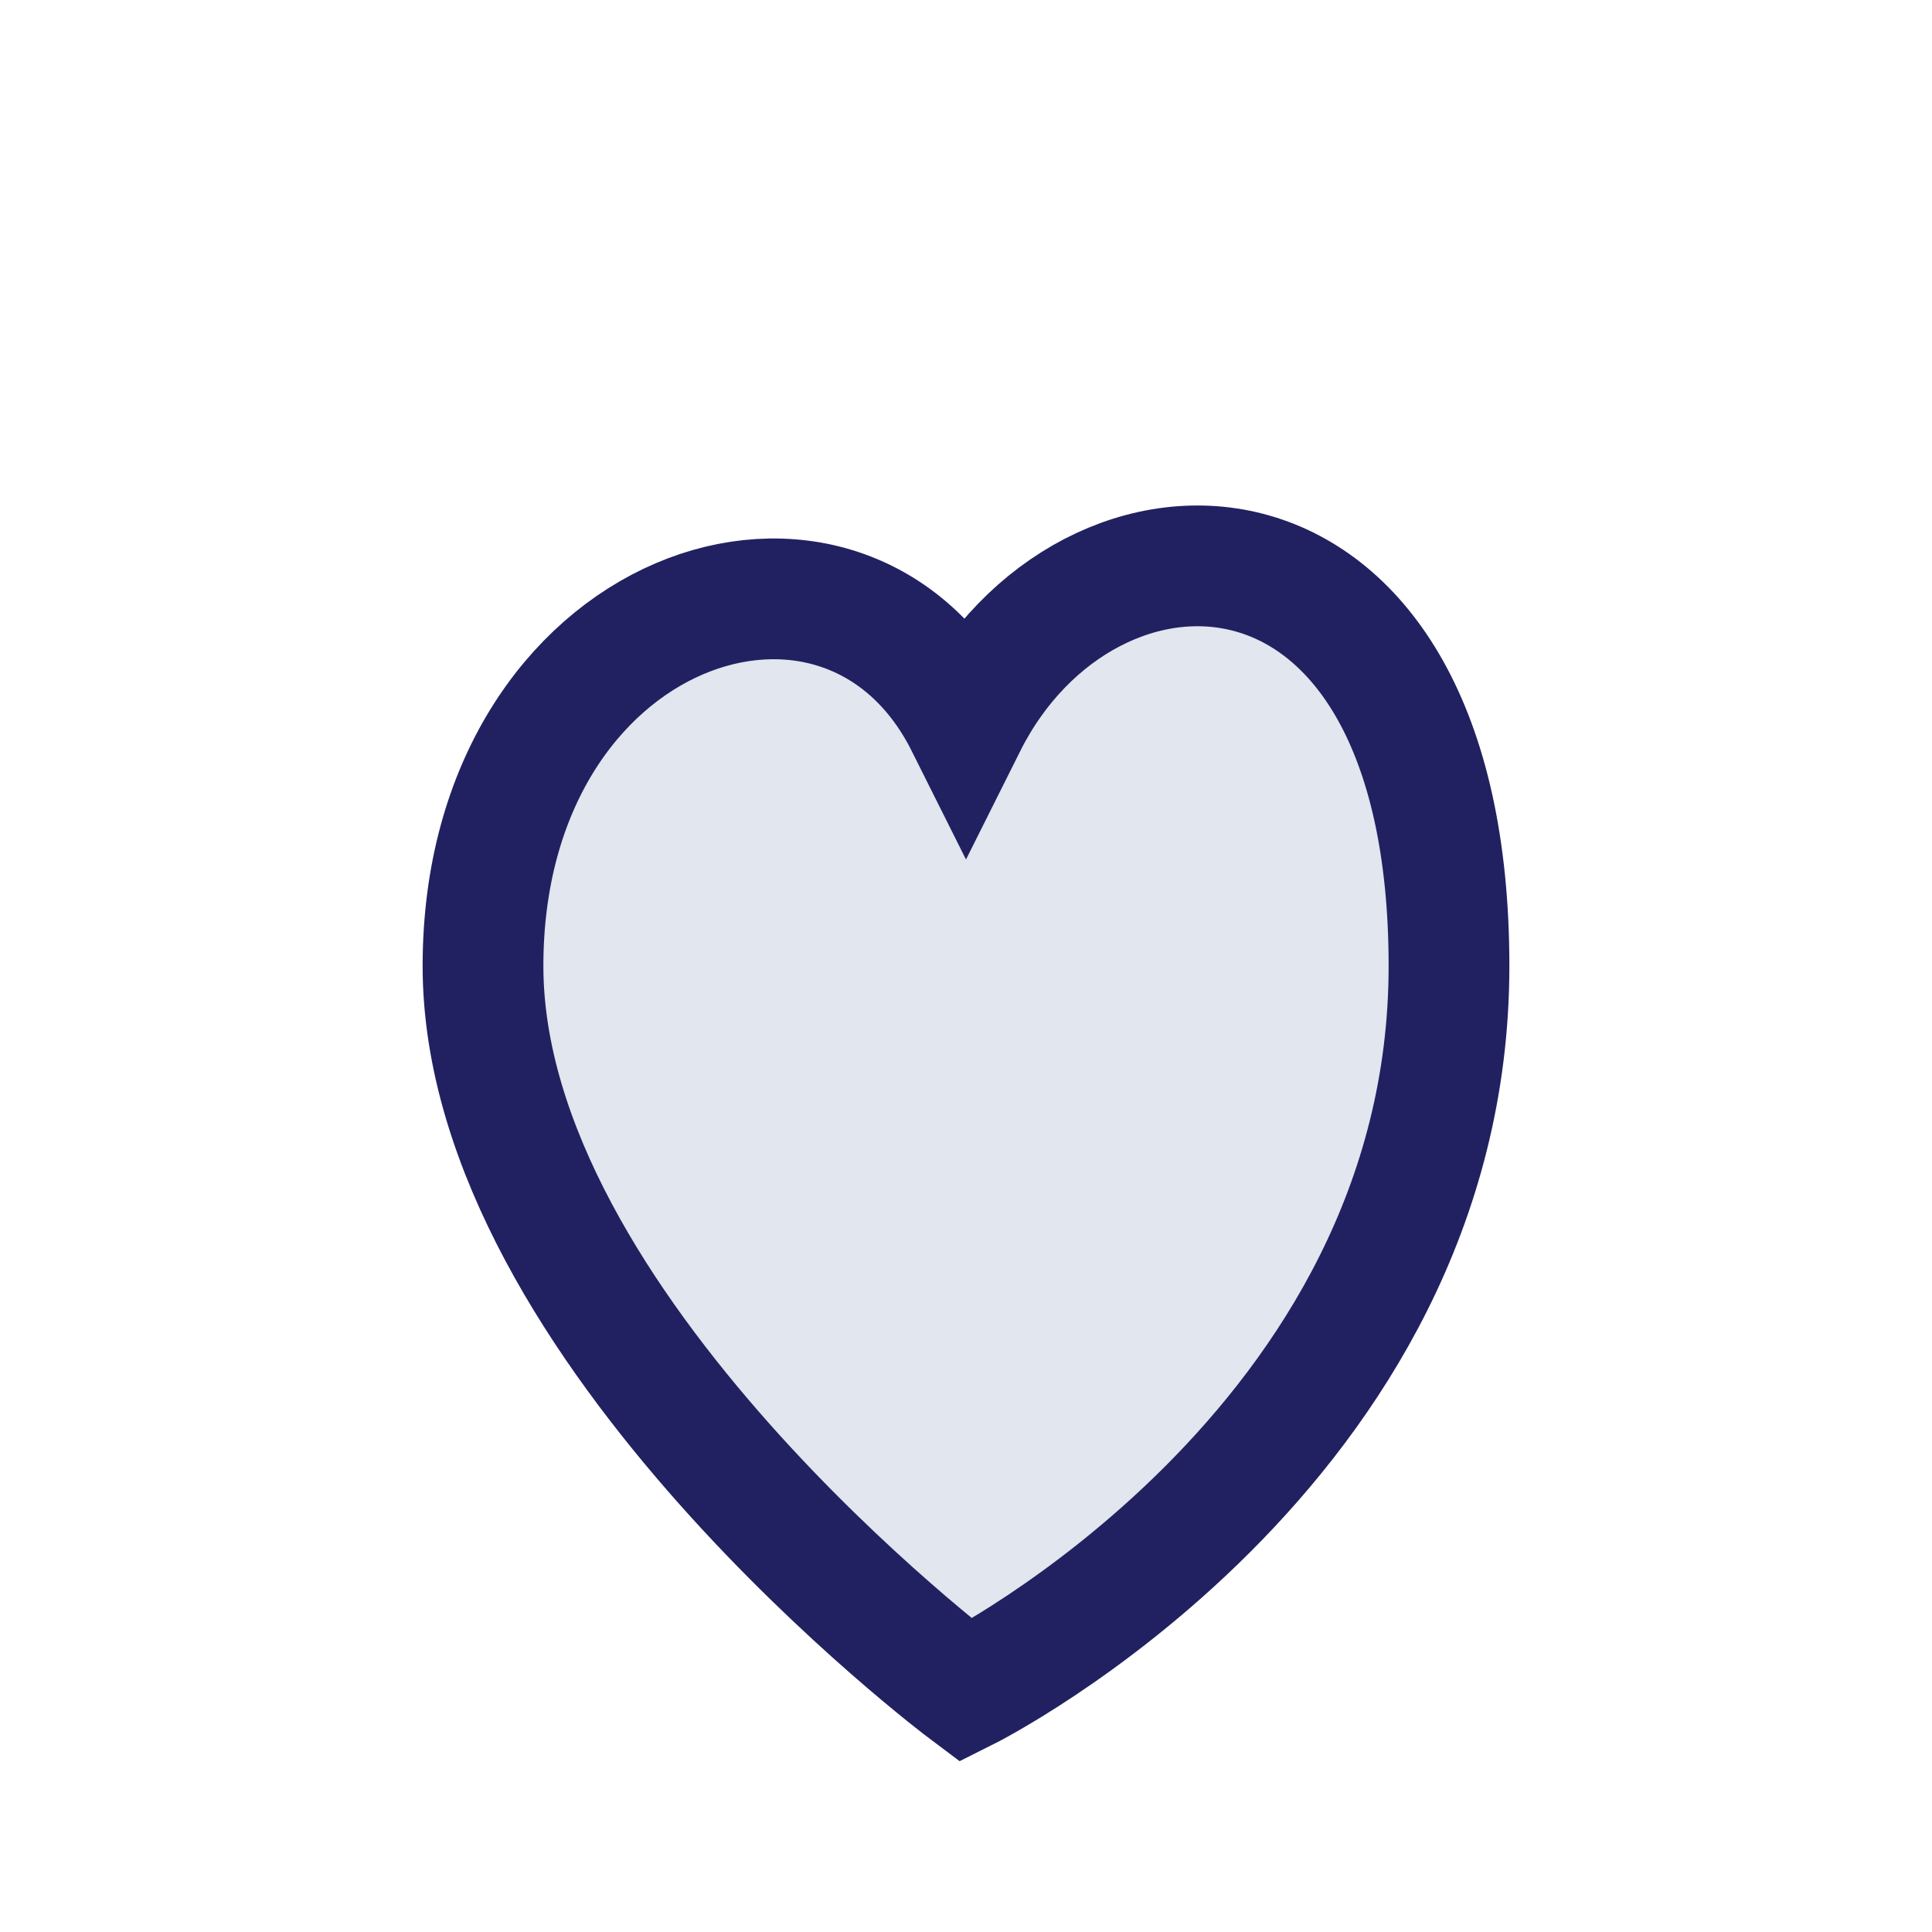<?xml version="1.0" encoding="UTF-8"?>
<svg xmlns="http://www.w3.org/2000/svg" width="32" height="32" viewBox="0 0 32 32"><path d="M16 28s-8-6-8-12 6-8 8-4c2-4 8-4 8 4s-8 12-8 12z" fill="#E1E6EF" stroke="#212161" stroke-width="2"/></svg>